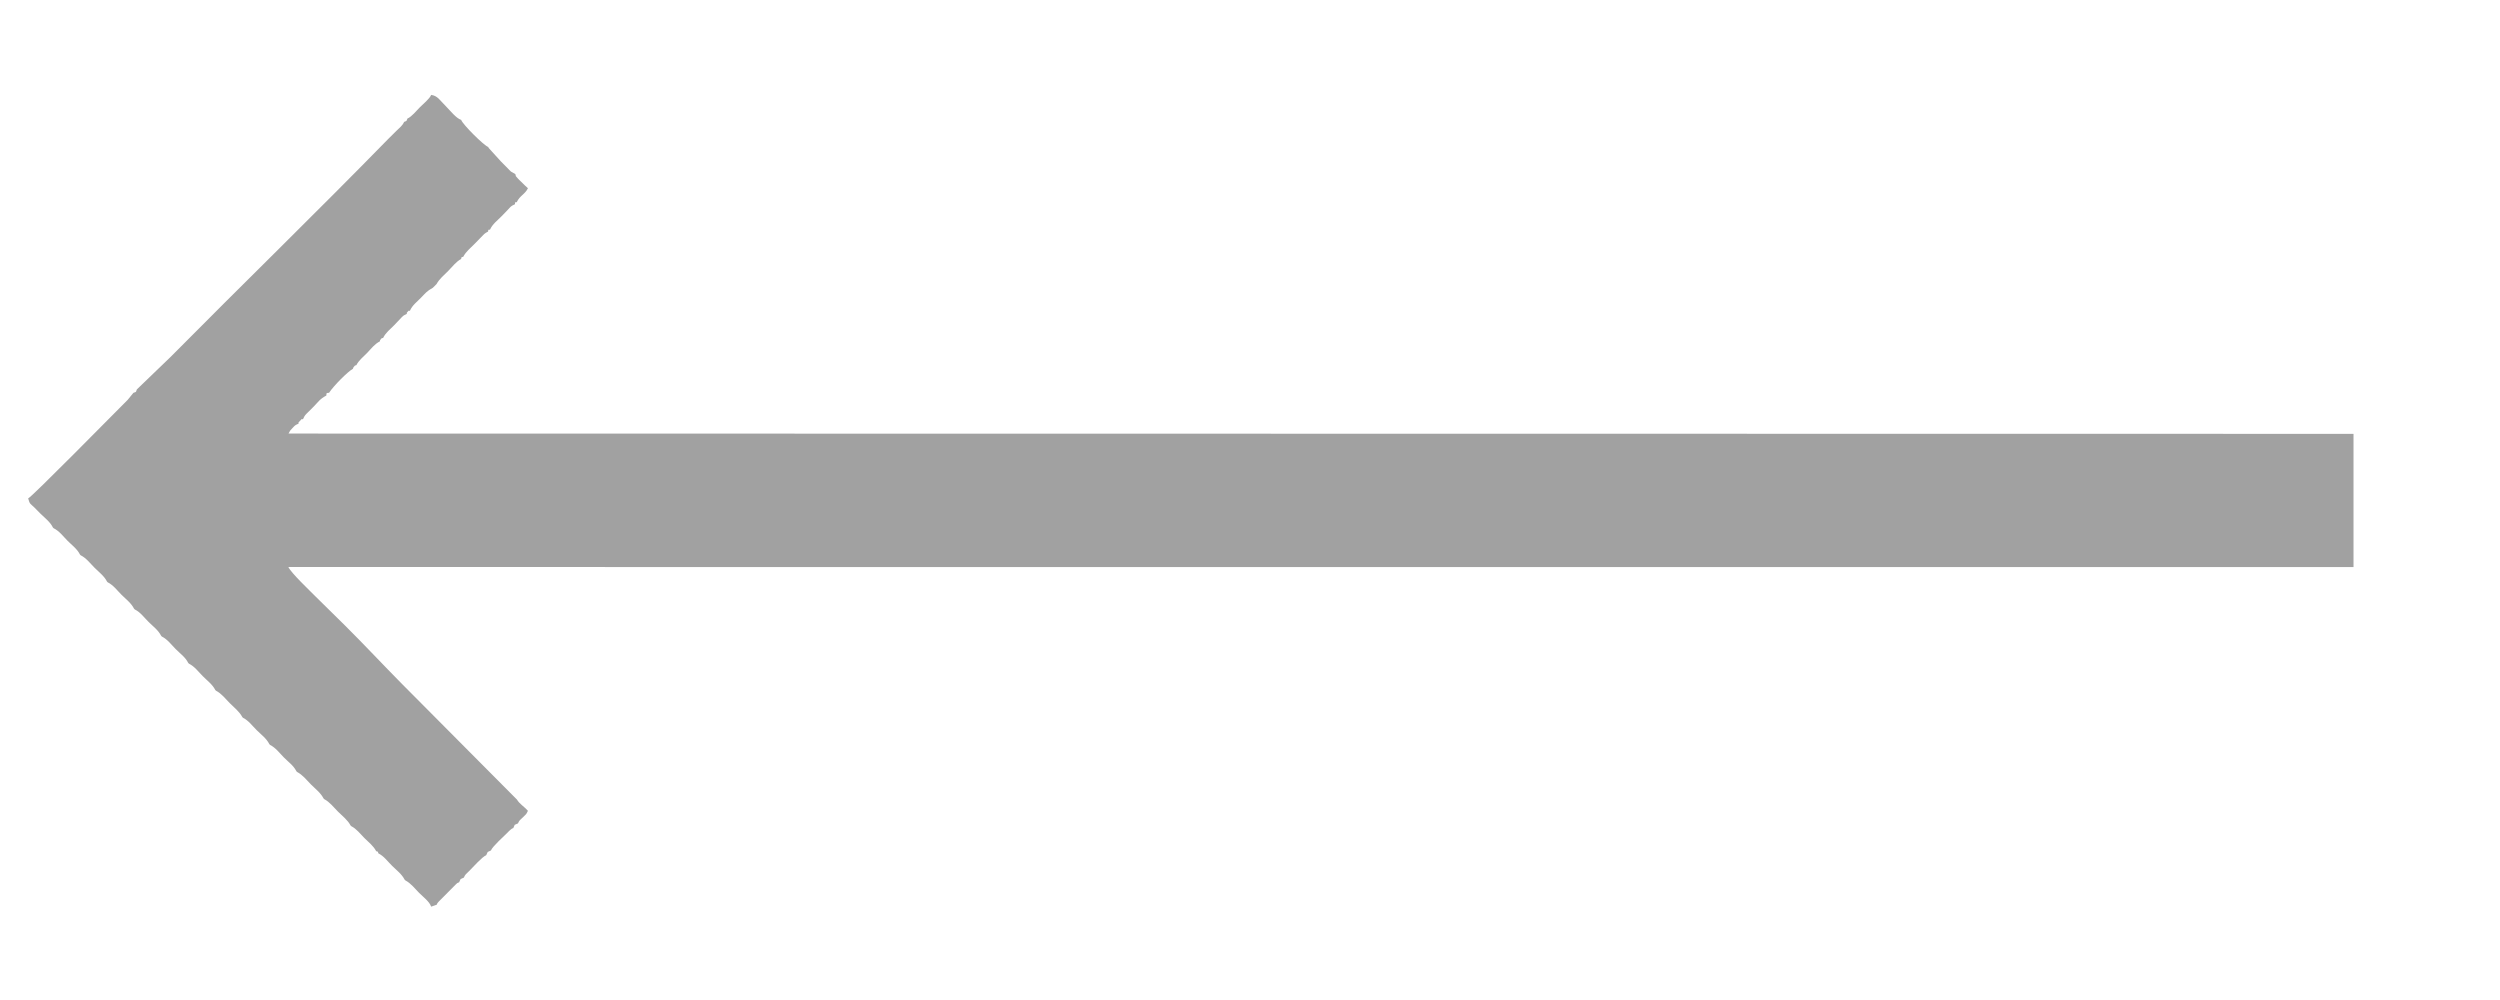 <?xml version="1.0" encoding="UTF-8"?> <!-- Creator: CorelDRAW 2019 (64-Bit) --> <svg xmlns="http://www.w3.org/2000/svg" xmlns:xlink="http://www.w3.org/1999/xlink" xmlns:xodm="http://www.corel.com/coreldraw/odm/2003" xml:space="preserve" width="50mm" height="20mm" style="shape-rendering:geometricPrecision; text-rendering:geometricPrecision; image-rendering:optimizeQuality; fill-rule:evenodd; clip-rule:evenodd" viewBox="0 0 5000 2000"> <defs> <style type="text/css"> <![CDATA[ .fil0 {fill:#A1A1A1} ]]> </style> </defs> <g id="Слой_x0020_1">  <path class="fil0" d="M814.86 237.11c-2.64,6.23 -0.56,4.08 -6.67,6.69 -2.97,7.21 -8.78,11.49 -15.7,18.23 -6.2,6.04 -10.31,10.02 -16.32,16.18 -142.01,145.42 -291.72,290.94 -435.59,436.24l-66.84 64.36c-2.64,6.64 -0.26,4.26 -6.92,6.88l-11.48 14.06c-33.81,33.84 -191.24,193.86 -199,197.06 3.32,12.22 4.19,10.08 12.41,18.14 4.61,4.52 7.36,7.57 12.05,12.23 9.23,9.17 19.3,16.2 25.06,27.84l1.25 1.3c11.56,5.77 18.72,15.75 27.83,25.02 9.09,9.25 19.3,16.25 25.08,27.82l1.26 1.32c11.42,5.77 18.73,15.83 27.85,25 9.11,9.16 19.29,16.42 25.01,27.83l1.3 1.29c11.4,5.73 18.65,16.04 27.77,25.09 9.19,9.13 19.18,16.39 24.99,27.83l1.35 1.32c11.59,5.85 18.43,15.93 27.71,25.1 9.26,9.13 19.21,16.25 25.08,27.72l1.33 1.38c11.51,5.8 18.59,15.88 27.7,25.08 9.14,9.22 19.36,16.14 25.1,27.75l1.34 1.36c11.37,5.77 18.7,15.86 27.73,25.05 9,9.16 19.3,16.4 25.06,27.71l1.35 1.37c11.28,5.89 18.66,15.96 27.74,25.06 9.08,9.11 18.99,16.56 24.96,27.79l1.42 1.37c11.46,5.81 18.37,16 27.68,25.08 9.25,9.02 19.2,16.35 24.99,27.71l1.42 1.47c11.47,5.9 18.46,15.85 27.62,25.08 9.15,9.22 19.26,16.06 25.04,27.64l1.49 1.51c11.26,5.85 18.66,15.75 27.71,24.93 9.06,9.19 19.16,16.43 24.98,27.74l1.41 1.48c11.23,5.97 18.53,15.98 27.63,25.08 9.08,9.1 19.09,16.41 25.06,27.63l1.47 1.44c10.8,5.56 17.49,15.01 26.24,23.72 8.8,8.75 17.95,15.54 23.6,26.35 4.36,1.26 3.05,0.21 4.23,4.19 11.45,5.81 18.39,15.96 27.6,25.06 9.16,9.04 19.15,16.28 25.01,27.61l1.54 1.54c11.28,5.98 18.42,15.83 27.55,25.04 7.66,7.73 20.8,17.37 23.96,27.44l11.28 -3.97c1.55,-3.81 -0.11,-1.23 3.69,-5.93l33.74 -33.96c5.14,-4.5 1.71,-2.59 7.23,-4.89 4.99,-9.53 -0.12,-4.48 9.49,-9.37 2.52,-6.21 4.43,-7.08 10.26,-12.81 7.75,-7.63 26.24,-28.64 34.45,-31.98 4.97,-9.61 -0.13,-4.47 9.39,-9.45 3.41,-8.37 25.94,-28.34 33.32,-35.81 2,-2.03 3.42,-3.64 5.43,-5.26 4.74,-3.82 2.33,-2.19 5.99,-3.67 4.87,-9.79 -0.39,-4.48 9.45,-9.47 2.65,-6.54 4.29,-6.68 10.29,-12.58 6.12,-6.02 6.06,-4.96 9.54,-12.59 -7.38,-8.41 -16.57,-13.37 -21.96,-22.43l-229.81 -231.16c-38.72,-39.18 -74.62,-77.73 -113.62,-116.53l-58.66 -57.77c-11.54,-11.79 -49.81,-47.91 -55.03,-59.62l4130.26 0.08 0 -266.43 -4130.01 -0.58c3.02,-5.88 3.26,-6.19 7.98,-11.06 5.98,-6.17 4.55,-5.14 11.97,-8.75 1.46,-4.77 -3.14,0.83 3.3,-5.83 6.63,-6.86 0.78,-1.79 5.85,-3.31 3.87,-8.56 4.57,-8.3 11.21,-14.94 4.19,-4.2 6.57,-6.52 10.76,-10.78 8.22,-8.37 11.73,-14.65 24.6,-21.34 0.68,-5.71 -0.85,-4.79 5.44,-5.53 9.17,-14.01 37.55,-42.5 47.74,-47.99 1.45,-3.49 -0.5,-1.2 2.47,-4.66 2.94,-3.44 1.37,-1.23 4.37,-2.61 5.33,-10.27 14.04,-16.56 22.12,-25.06 8.15,-8.57 14.49,-17.17 24.88,-22.51 1.34,-3.89 -1.08,-0.72 2.19,-4.57 3.11,-3.65 1.17,-1.09 4.32,-2.27 5.25,-10.71 13.76,-16.88 22.13,-25.45 4.67,-4.78 7.21,-7.65 11.82,-12.44 6.41,-6.66 5.27,-6.34 13.33,-10.16 1.2,-4.42 -1.76,-0.2 1.91,-4.44 3.52,-4.05 0.62,-0.87 4.45,-1.97 4.94,-11.07 13.52,-17.25 21.94,-25.82 8.44,-8.6 12.2,-13.89 23.97,-20.13l7.29 -7.3c5.75,-10.49 14.7,-17.58 23.32,-26.28 8.68,-8.76 15.37,-18.18 25.93,-24.02 1.15,-4.59 -0.1,-3.13 4.14,-4.25 5.6,-10.82 14.86,-17.64 23.43,-26.57 4.59,-4.77 7.33,-7.58 11.96,-12.3 6.34,-6.46 6.41,-7.6 14.36,-11.66 0.84,-4.92 -0.72,-3.02 3.84,-3.88 5.14,-11.44 14.7,-18 23.35,-26.96 4.62,-4.78 7.4,-7.64 11.92,-12.36 6.72,-7.05 5.88,-7.46 14.75,-11.52 0.42,-5.33 -1.99,-2.82 3.42,-4.06 6.56,-13.68 16.26,-15.31 22.42,-27.86 -4.99,-4.19 -8.48,-8.02 -13.59,-13 -2.24,-2.19 -5.12,-4.68 -6.79,-6.74 -5.8,-7.15 -2.54,-1.22 -4.86,-8.62l-8.67 -4.93c-1.66,-1.34 -4.92,-4.91 -6.76,-6.81 -5.08,-5.23 -8.27,-8.38 -13.44,-13.56l-24.51 -26.96c-0.16,-0.96 -0.6,-1.24 -0.81,-1.9 -8.62,-2.8 -51.25,-45.23 -54.12,-54.18 -9.9,-3.17 -21.12,-17.65 -28.8,-25.37 -14.89,-14.98 -18.08,-22.56 -31.17,-24.63 -3.24,7.95 -16.24,18.26 -22.61,24.76 -6.31,6.44 -16.81,19.33 -24.91,22.55z"></path> </g> </svg> 
